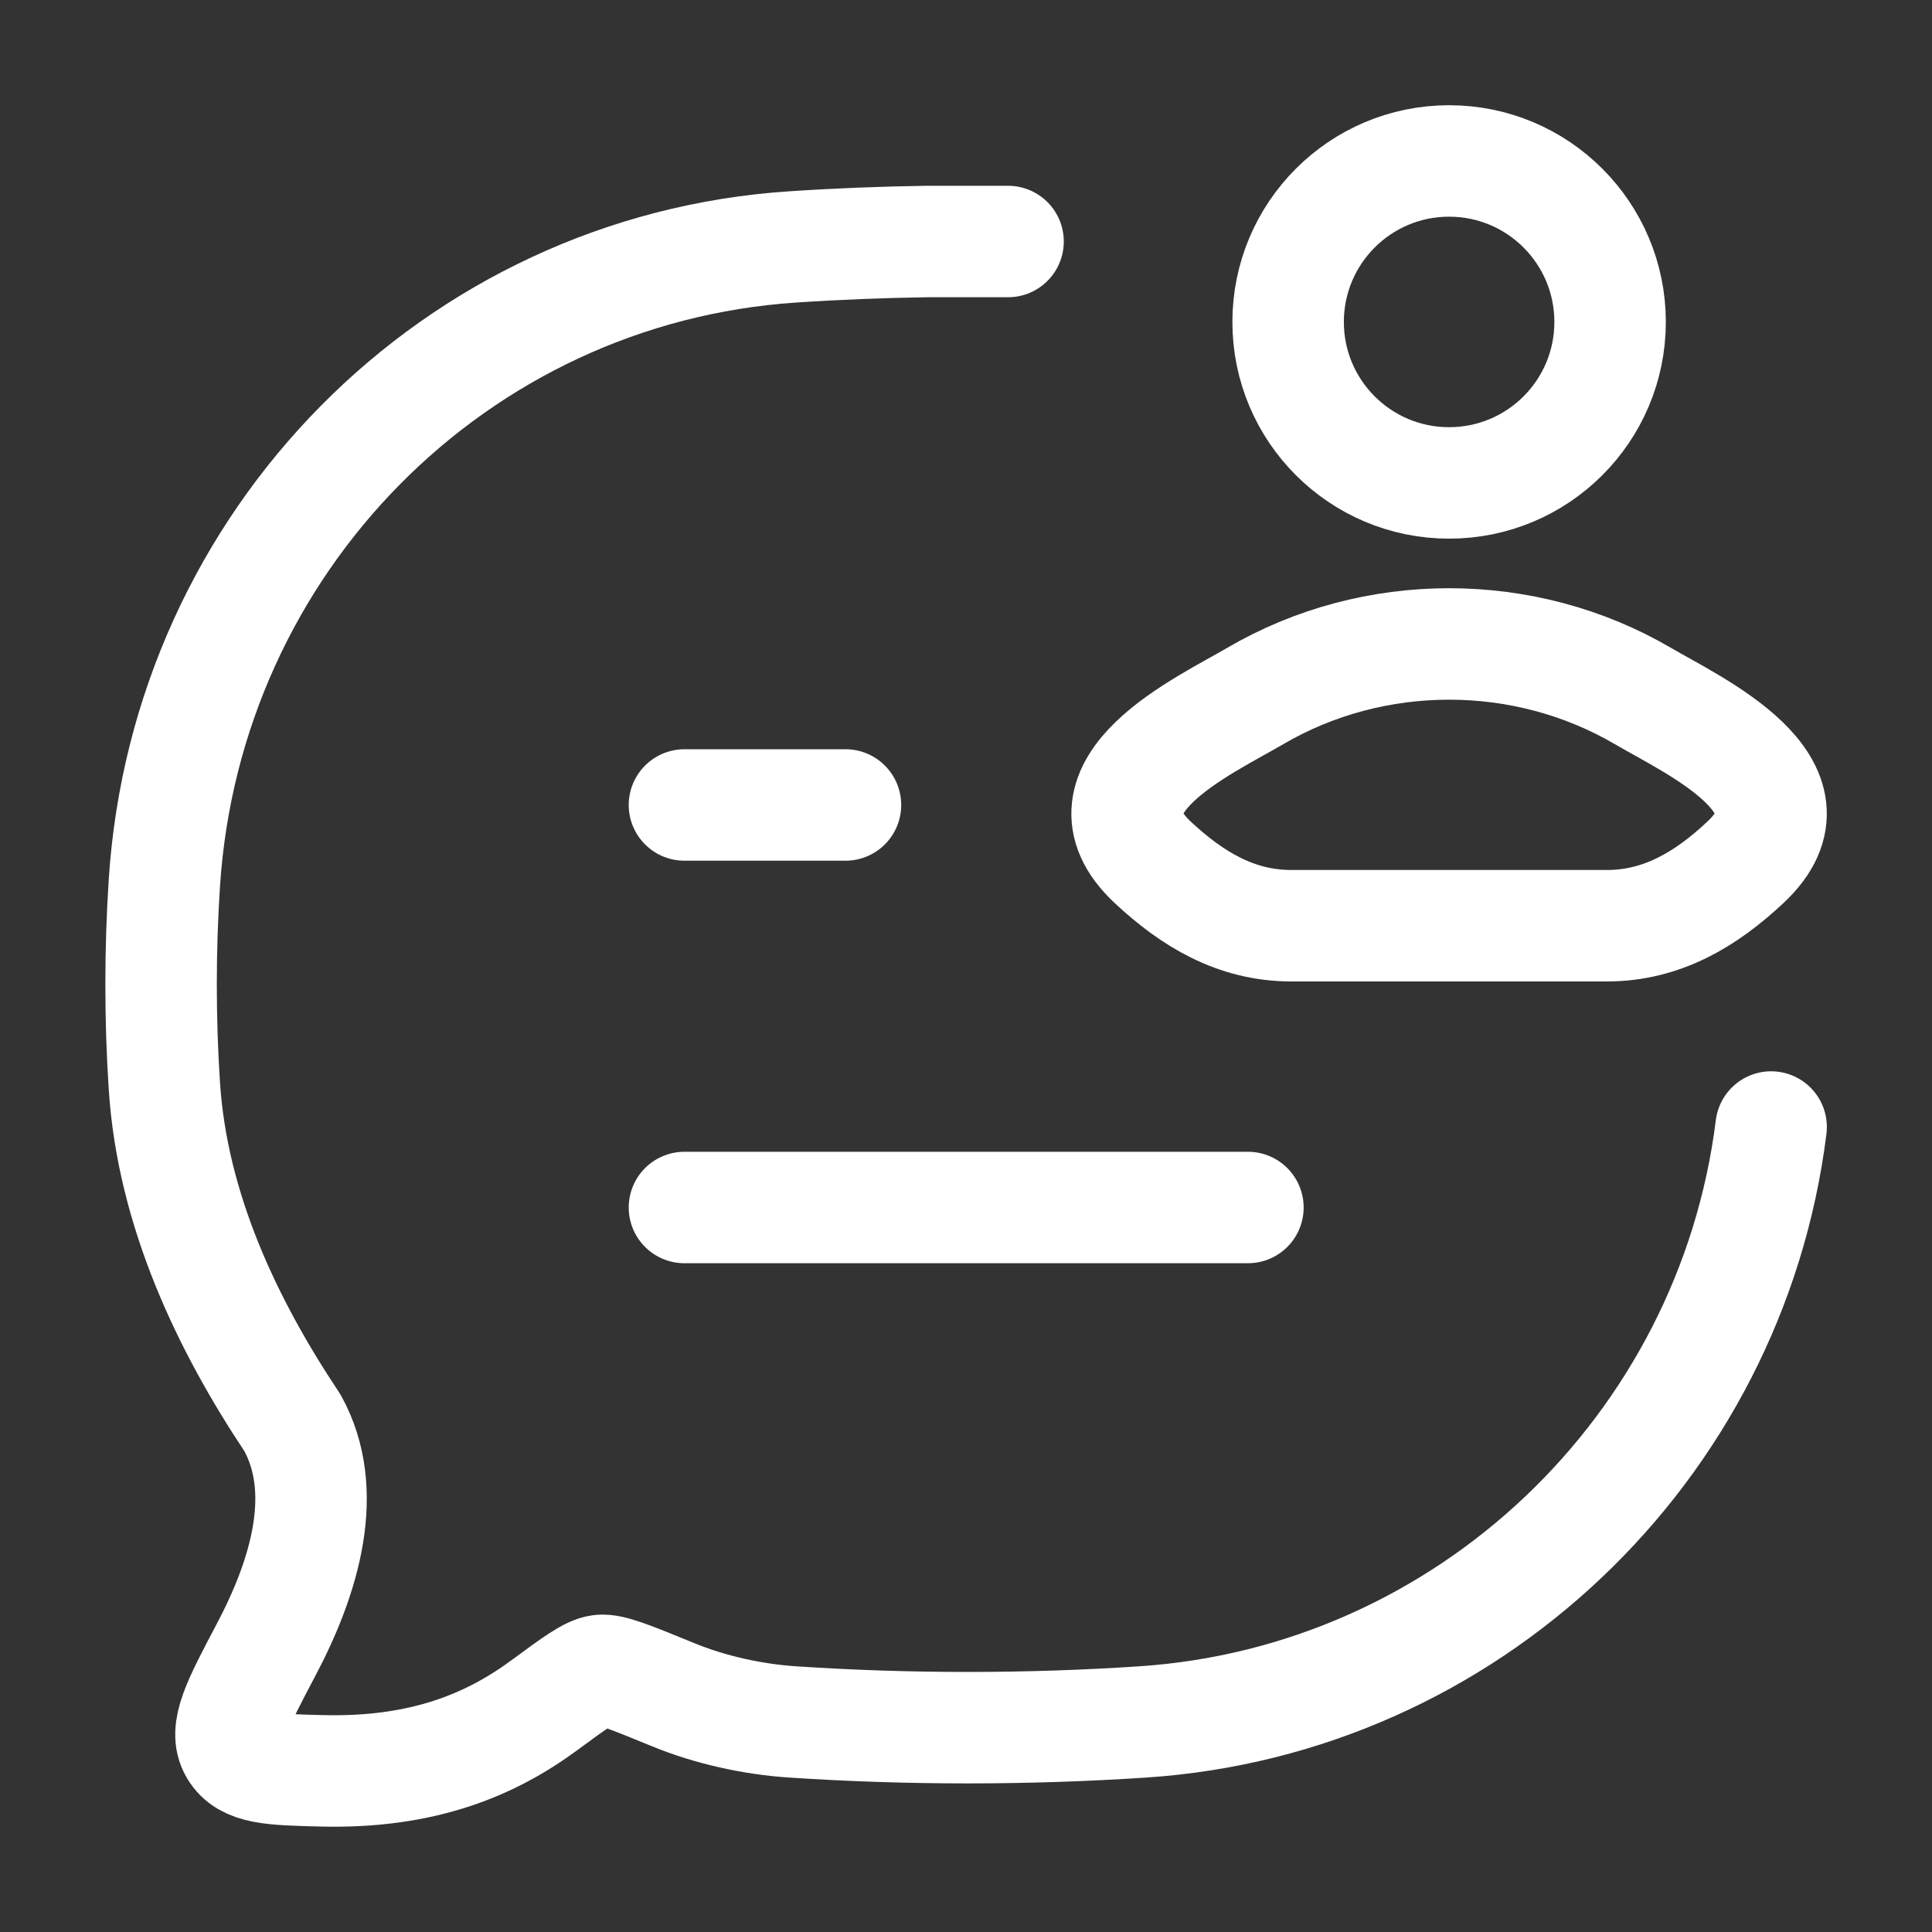 <?xml version="1.0" encoding="UTF-8"?> <svg xmlns="http://www.w3.org/2000/svg" width="26" height="26" viewBox="0 0 26 26" fill="none"><rect x="0" y="0" width="26" height="26" fill="#333333" stroke="none"/><path d="M13.566 3.25H12.48C11.871 3.259 11.263 3.283 10.667 3.323C6.126 3.624 2.509 7.286 2.212 11.883C2.153 12.782 2.153 13.714 2.212 14.613C2.32 16.288 3.062 17.838 3.935 19.147C4.442 20.063 4.108 21.207 3.579 22.206C3.199 22.926 3.008 23.286 3.161 23.546C3.314 23.806 3.655 23.815 4.338 23.831C5.689 23.864 6.6 23.482 7.323 22.95C7.733 22.648 7.938 22.497 8.079 22.48C8.22 22.462 8.498 22.577 9.055 22.805C9.554 23.011 10.134 23.138 10.667 23.173C12.213 23.276 13.83 23.276 15.379 23.173C19.736 22.884 23.295 19.501 23.835 15.167" stroke="white" stroke-width="1.5" stroke-linecap="round" stroke-linejoin="round"></path><path d="M16.89 9.368C16.209 9.767 14.423 10.583 15.511 11.603C16.043 12.101 16.634 12.458 17.378 12.458H21.624C22.368 12.458 22.96 12.101 23.491 11.603C24.579 10.583 22.793 9.767 22.112 9.368C20.515 8.432 18.488 8.432 16.89 9.368Z" stroke="white" stroke-width="1.5"></path><path d="M21.668 4.333C21.668 5.529 20.698 6.499 19.501 6.499C18.305 6.499 17.335 5.529 17.335 4.333C17.335 3.136 18.305 2.166 19.501 2.166C20.698 2.166 21.668 3.136 21.668 4.333Z" stroke="white" stroke-width="1.5"></path><path d="M9.211 16.25H16.794M9.211 10.833H11.378" stroke="white" stroke-width="1.5" stroke-linecap="round" stroke-linejoin="round"></path></svg> 
